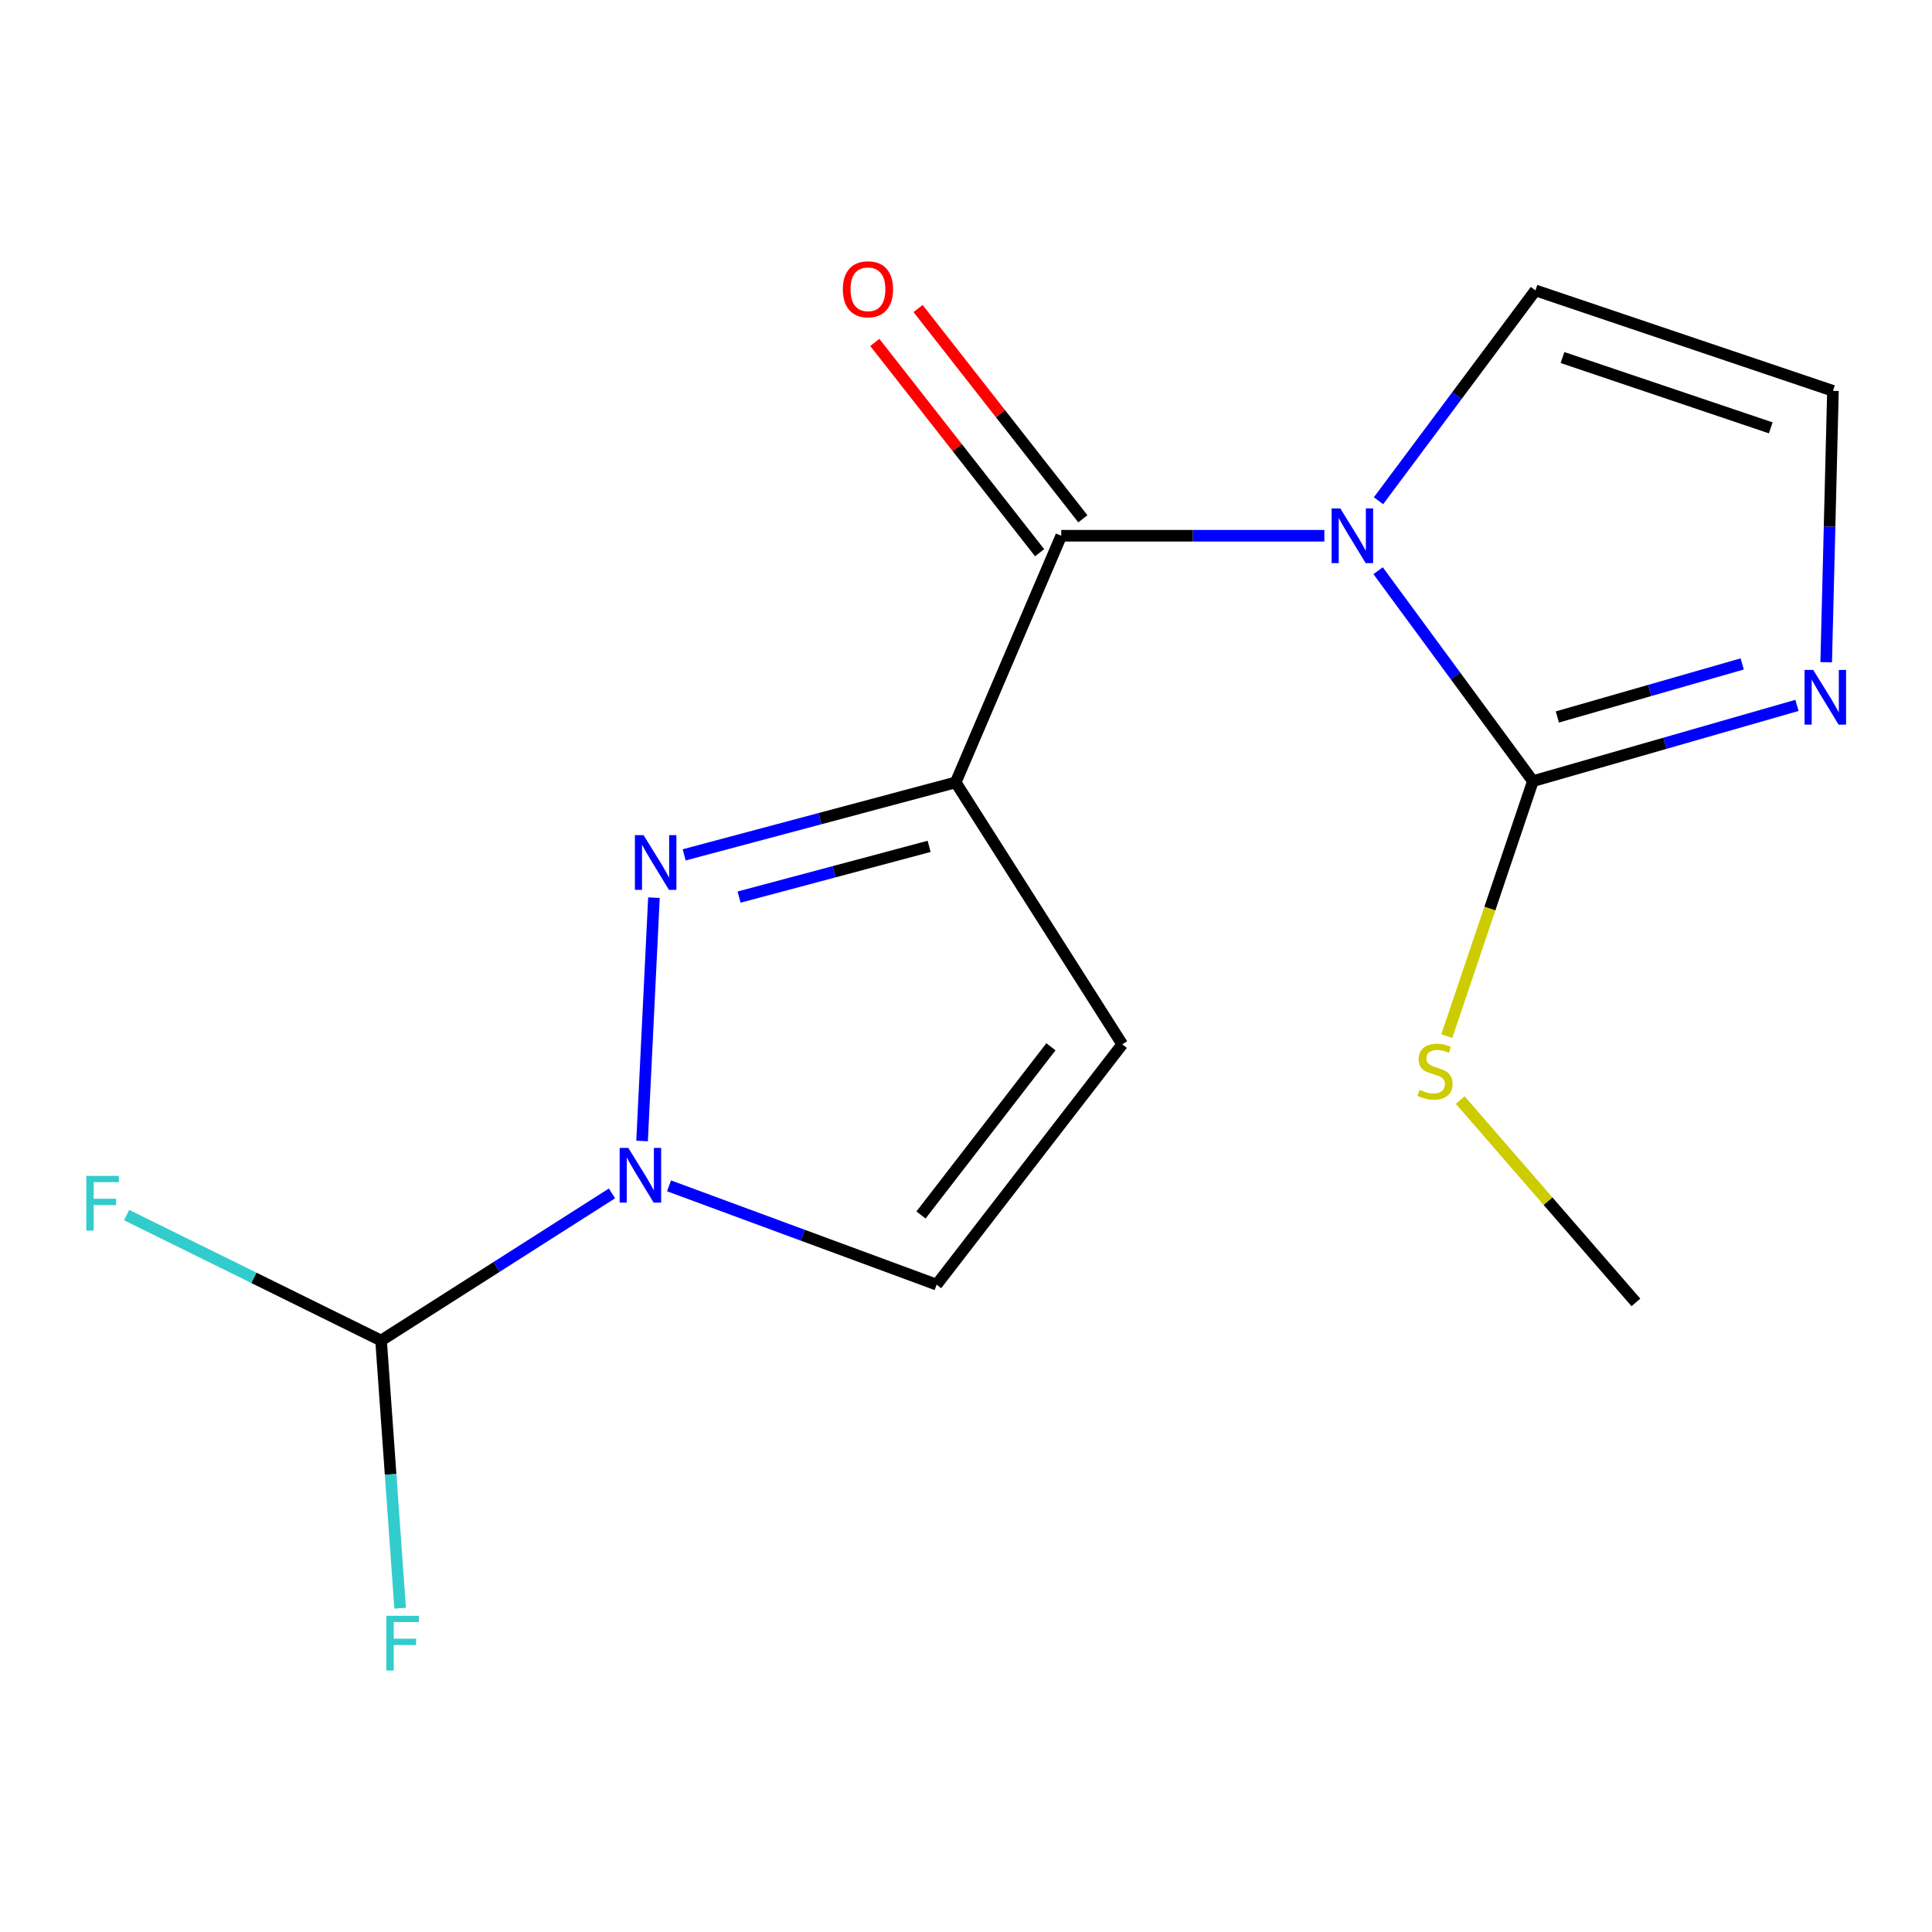 <?xml version='1.0' encoding='iso-8859-1'?>
<svg version='1.1' baseProfile='full'
              xmlns='http://www.w3.org/2000/svg'
                      xmlns:rdkit='http://www.rdkit.org/xml'
                      xmlns:xlink='http://www.w3.org/1999/xlink'
                  xml:space='preserve'
width='1000px' height='1000px' viewBox='0 0 1000 1000'>
<!-- END OF HEADER -->
<rect style='opacity:1.0;fill:#FFFFFF;stroke:none' width='1000' height='1000' x='0' y='0'> </rect>
<path class='bond-2' d='M 685.479,277.303 L 617.386,277.303' style='fill:none;fill-rule:evenodd;stroke:#0000FF;stroke-width:6px;stroke-linecap:butt;stroke-linejoin:miter;stroke-opacity:1' />
<path class='bond-2' d='M 617.386,277.303 L 549.293,277.303' style='fill:none;fill-rule:evenodd;stroke:#000000;stroke-width:6px;stroke-linecap:butt;stroke-linejoin:miter;stroke-opacity:1' />
<path class='bond-4' d='M 713.303,295.406 L 753.365,349.865' style='fill:none;fill-rule:evenodd;stroke:#0000FF;stroke-width:6px;stroke-linecap:butt;stroke-linejoin:miter;stroke-opacity:1' />
<path class='bond-4' d='M 753.365,349.865 L 793.427,404.325' style='fill:none;fill-rule:evenodd;stroke:#000000;stroke-width:6px;stroke-linecap:butt;stroke-linejoin:miter;stroke-opacity:1' />
<path class='bond-9' d='M 713.507,259.182 L 754.123,204.748' style='fill:none;fill-rule:evenodd;stroke:#0000FF;stroke-width:6px;stroke-linecap:butt;stroke-linejoin:miter;stroke-opacity:1' />
<path class='bond-9' d='M 754.123,204.748 L 794.739,150.314' style='fill:none;fill-rule:evenodd;stroke:#000000;stroke-width:6px;stroke-linecap:butt;stroke-linejoin:miter;stroke-opacity:1' />
<path class='bond-0' d='M 494.663,404.973 L 549.293,277.303' style='fill:none;fill-rule:evenodd;stroke:#000000;stroke-width:6px;stroke-linecap:butt;stroke-linejoin:miter;stroke-opacity:1' />
<path class='bond-1' d='M 494.663,404.973 L 424.396,423.728' style='fill:none;fill-rule:evenodd;stroke:#000000;stroke-width:6px;stroke-linecap:butt;stroke-linejoin:miter;stroke-opacity:1' />
<path class='bond-1' d='M 424.396,423.728 L 354.129,442.484' style='fill:none;fill-rule:evenodd;stroke:#0000FF;stroke-width:6px;stroke-linecap:butt;stroke-linejoin:miter;stroke-opacity:1' />
<path class='bond-1' d='M 480.919,438.082 L 431.732,451.211' style='fill:none;fill-rule:evenodd;stroke:#000000;stroke-width:6px;stroke-linecap:butt;stroke-linejoin:miter;stroke-opacity:1' />
<path class='bond-1' d='M 431.732,451.211 L 382.545,464.34' style='fill:none;fill-rule:evenodd;stroke:#0000FF;stroke-width:6px;stroke-linecap:butt;stroke-linejoin:miter;stroke-opacity:1' />
<path class='bond-5' d='M 494.663,404.973 L 580.882,540.543' style='fill:none;fill-rule:evenodd;stroke:#000000;stroke-width:6px;stroke-linecap:butt;stroke-linejoin:miter;stroke-opacity:1' />
<path class='bond-3' d='M 338.482,464.635 L 332.336,590.564' style='fill:none;fill-rule:evenodd;stroke:#0000FF;stroke-width:6px;stroke-linecap:butt;stroke-linejoin:miter;stroke-opacity:1' />
<path class='bond-11' d='M 560.487,268.53 L 517.837,214.111' style='fill:none;fill-rule:evenodd;stroke:#000000;stroke-width:6px;stroke-linecap:butt;stroke-linejoin:miter;stroke-opacity:1' />
<path class='bond-11' d='M 517.837,214.111 L 475.186,159.692' style='fill:none;fill-rule:evenodd;stroke:#FF0000;stroke-width:6px;stroke-linecap:butt;stroke-linejoin:miter;stroke-opacity:1' />
<path class='bond-11' d='M 538.099,286.077 L 495.448,231.657' style='fill:none;fill-rule:evenodd;stroke:#000000;stroke-width:6px;stroke-linecap:butt;stroke-linejoin:miter;stroke-opacity:1' />
<path class='bond-11' d='M 495.448,231.657 L 452.798,177.238' style='fill:none;fill-rule:evenodd;stroke:#FF0000;stroke-width:6px;stroke-linecap:butt;stroke-linejoin:miter;stroke-opacity:1' />
<path class='bond-8' d='M 316.751,617.701 L 256.997,655.78' style='fill:none;fill-rule:evenodd;stroke:#0000FF;stroke-width:6px;stroke-linecap:butt;stroke-linejoin:miter;stroke-opacity:1' />
<path class='bond-8' d='M 256.997,655.78 L 197.242,693.86' style='fill:none;fill-rule:evenodd;stroke:#000000;stroke-width:6px;stroke-linecap:butt;stroke-linejoin:miter;stroke-opacity:1' />
<path class='bond-17' d='M 346.296,613.794 L 415.549,639.36' style='fill:none;fill-rule:evenodd;stroke:#0000FF;stroke-width:6px;stroke-linecap:butt;stroke-linejoin:miter;stroke-opacity:1' />
<path class='bond-17' d='M 415.549,639.36 L 484.802,664.925' style='fill:none;fill-rule:evenodd;stroke:#000000;stroke-width:6px;stroke-linecap:butt;stroke-linejoin:miter;stroke-opacity:1' />
<path class='bond-6' d='M 793.427,404.325 L 861.768,384.717' style='fill:none;fill-rule:evenodd;stroke:#000000;stroke-width:6px;stroke-linecap:butt;stroke-linejoin:miter;stroke-opacity:1' />
<path class='bond-6' d='M 861.768,384.717 L 930.108,365.11' style='fill:none;fill-rule:evenodd;stroke:#0000FF;stroke-width:6px;stroke-linecap:butt;stroke-linejoin:miter;stroke-opacity:1' />
<path class='bond-6' d='M 806.085,371.101 L 853.923,357.376' style='fill:none;fill-rule:evenodd;stroke:#000000;stroke-width:6px;stroke-linecap:butt;stroke-linejoin:miter;stroke-opacity:1' />
<path class='bond-6' d='M 853.923,357.376 L 901.761,343.651' style='fill:none;fill-rule:evenodd;stroke:#0000FF;stroke-width:6px;stroke-linecap:butt;stroke-linejoin:miter;stroke-opacity:1' />
<path class='bond-12' d='M 793.427,404.325 L 771.148,470.308' style='fill:none;fill-rule:evenodd;stroke:#000000;stroke-width:6px;stroke-linecap:butt;stroke-linejoin:miter;stroke-opacity:1' />
<path class='bond-12' d='M 771.148,470.308 L 748.869,536.291' style='fill:none;fill-rule:evenodd;stroke:#CCCC00;stroke-width:6px;stroke-linecap:butt;stroke-linejoin:miter;stroke-opacity:1' />
<path class='bond-7' d='M 580.882,540.543 L 484.802,664.925' style='fill:none;fill-rule:evenodd;stroke:#000000;stroke-width:6px;stroke-linecap:butt;stroke-linejoin:miter;stroke-opacity:1' />
<path class='bond-7' d='M 543.959,541.812 L 476.704,628.879' style='fill:none;fill-rule:evenodd;stroke:#000000;stroke-width:6px;stroke-linecap:butt;stroke-linejoin:miter;stroke-opacity:1' />
<path class='bond-16' d='M 945.236,342.773 L 946.986,272.539' style='fill:none;fill-rule:evenodd;stroke:#0000FF;stroke-width:6px;stroke-linecap:butt;stroke-linejoin:miter;stroke-opacity:1' />
<path class='bond-16' d='M 946.986,272.539 L 948.735,202.304' style='fill:none;fill-rule:evenodd;stroke:#000000;stroke-width:6px;stroke-linecap:butt;stroke-linejoin:miter;stroke-opacity:1' />
<path class='bond-13' d='M 197.242,693.86 L 131.393,661.394' style='fill:none;fill-rule:evenodd;stroke:#000000;stroke-width:6px;stroke-linecap:butt;stroke-linejoin:miter;stroke-opacity:1' />
<path class='bond-13' d='M 131.393,661.394 L 65.544,628.928' style='fill:none;fill-rule:evenodd;stroke:#33CCCC;stroke-width:6px;stroke-linecap:butt;stroke-linejoin:miter;stroke-opacity:1' />
<path class='bond-14' d='M 197.242,693.86 L 202.177,763.135' style='fill:none;fill-rule:evenodd;stroke:#000000;stroke-width:6px;stroke-linecap:butt;stroke-linejoin:miter;stroke-opacity:1' />
<path class='bond-14' d='M 202.177,763.135 L 207.111,832.41' style='fill:none;fill-rule:evenodd;stroke:#33CCCC;stroke-width:6px;stroke-linecap:butt;stroke-linejoin:miter;stroke-opacity:1' />
<path class='bond-10' d='M 794.739,150.314 L 948.735,202.304' style='fill:none;fill-rule:evenodd;stroke:#000000;stroke-width:6px;stroke-linecap:butt;stroke-linejoin:miter;stroke-opacity:1' />
<path class='bond-10' d='M 808.74,185.063 L 916.537,221.456' style='fill:none;fill-rule:evenodd;stroke:#000000;stroke-width:6px;stroke-linecap:butt;stroke-linejoin:miter;stroke-opacity:1' />
<path class='bond-15' d='M 755.809,569.394 L 801.277,621.758' style='fill:none;fill-rule:evenodd;stroke:#CCCC00;stroke-width:6px;stroke-linecap:butt;stroke-linejoin:miter;stroke-opacity:1' />
<path class='bond-15' d='M 801.277,621.758 L 846.745,674.123' style='fill:none;fill-rule:evenodd;stroke:#000000;stroke-width:6px;stroke-linecap:butt;stroke-linejoin:miter;stroke-opacity:1' />
<path  class='atom-0' d='M 693.726 263.143
L 703.006 278.143
Q 703.926 279.623, 705.406 282.303
Q 706.886 284.983, 706.966 285.143
L 706.966 263.143
L 710.726 263.143
L 710.726 291.463
L 706.846 291.463
L 696.886 275.063
Q 695.726 273.143, 694.486 270.943
Q 693.286 268.743, 692.926 268.063
L 692.926 291.463
L 689.246 291.463
L 689.246 263.143
L 693.726 263.143
' fill='#0000FF'/>
<path  class='atom-2' d='M 333.111 432.263
L 342.391 447.263
Q 343.311 448.743, 344.791 451.423
Q 346.271 454.103, 346.351 454.263
L 346.351 432.263
L 350.111 432.263
L 350.111 460.583
L 346.231 460.583
L 336.271 444.183
Q 335.111 442.263, 333.871 440.063
Q 332.671 437.863, 332.311 437.183
L 332.311 460.583
L 328.631 460.583
L 328.631 432.263
L 333.111 432.263
' fill='#0000FF'/>
<path  class='atom-4' d='M 325.21 594.161
L 334.49 609.161
Q 335.41 610.641, 336.89 613.321
Q 338.37 616.001, 338.45 616.161
L 338.45 594.161
L 342.21 594.161
L 342.21 622.481
L 338.33 622.481
L 328.37 606.081
Q 327.21 604.161, 325.97 601.961
Q 324.77 599.761, 324.41 599.081
L 324.41 622.481
L 320.73 622.481
L 320.73 594.161
L 325.21 594.161
' fill='#0000FF'/>
<path  class='atom-7' d='M 938.525 346.739
L 947.805 361.739
Q 948.725 363.219, 950.205 365.899
Q 951.685 368.579, 951.765 368.739
L 951.765 346.739
L 955.525 346.739
L 955.525 375.059
L 951.645 375.059
L 941.685 358.659
Q 940.525 356.739, 939.285 354.539
Q 938.085 352.339, 937.725 351.659
L 937.725 375.059
L 934.045 375.059
L 934.045 346.739
L 938.525 346.739
' fill='#0000FF'/>
<path  class='atom-12' d='M 436.247 149.73
Q 436.247 142.93, 439.607 139.13
Q 442.967 135.33, 449.247 135.33
Q 455.527 135.33, 458.887 139.13
Q 462.247 142.93, 462.247 149.73
Q 462.247 156.61, 458.847 160.53
Q 455.447 164.41, 449.247 164.41
Q 443.007 164.41, 439.607 160.53
Q 436.247 156.65, 436.247 149.73
M 449.247 161.21
Q 453.567 161.21, 455.887 158.33
Q 458.247 155.41, 458.247 149.73
Q 458.247 144.17, 455.887 141.37
Q 453.567 138.53, 449.247 138.53
Q 444.927 138.53, 442.567 141.33
Q 440.247 144.13, 440.247 149.73
Q 440.247 155.45, 442.567 158.33
Q 444.927 161.21, 449.247 161.21
' fill='#FF0000'/>
<path  class='atom-13' d='M 734.764 564.09
Q 735.084 564.21, 736.404 564.77
Q 737.724 565.33, 739.164 565.69
Q 740.644 566.01, 742.084 566.01
Q 744.764 566.01, 746.324 564.73
Q 747.884 563.41, 747.884 561.13
Q 747.884 559.57, 747.084 558.61
Q 746.324 557.65, 745.124 557.13
Q 743.924 556.61, 741.924 556.01
Q 739.404 555.25, 737.884 554.53
Q 736.404 553.81, 735.324 552.29
Q 734.284 550.77, 734.284 548.21
Q 734.284 544.65, 736.684 542.45
Q 739.124 540.25, 743.924 540.25
Q 747.204 540.25, 750.924 541.81
L 750.004 544.89
Q 746.604 543.49, 744.044 543.49
Q 741.284 543.49, 739.764 544.65
Q 738.244 545.77, 738.284 547.73
Q 738.284 549.25, 739.044 550.17
Q 739.844 551.09, 740.964 551.61
Q 742.124 552.13, 744.044 552.73
Q 746.604 553.53, 748.124 554.33
Q 749.644 555.13, 750.724 556.77
Q 751.844 558.37, 751.844 561.13
Q 751.844 565.05, 749.204 567.17
Q 746.604 569.25, 742.244 569.25
Q 739.724 569.25, 737.804 568.69
Q 735.924 568.17, 733.684 567.25
L 734.764 564.09
' fill='#CCCC00'/>
<path  class='atom-14' d='M 44.687 608.636
L 61.527 608.636
L 61.527 611.876
L 48.487 611.876
L 48.487 620.476
L 60.087 620.476
L 60.087 623.756
L 48.487 623.756
L 48.487 636.956
L 44.687 636.956
L 44.687 608.636
' fill='#33CCCC'/>
<path  class='atom-15' d='M 199.979 836.335
L 216.819 836.335
L 216.819 839.575
L 203.779 839.575
L 203.779 848.175
L 215.379 848.175
L 215.379 851.455
L 203.779 851.455
L 203.779 864.655
L 199.979 864.655
L 199.979 836.335
' fill='#33CCCC'/>
</svg>
